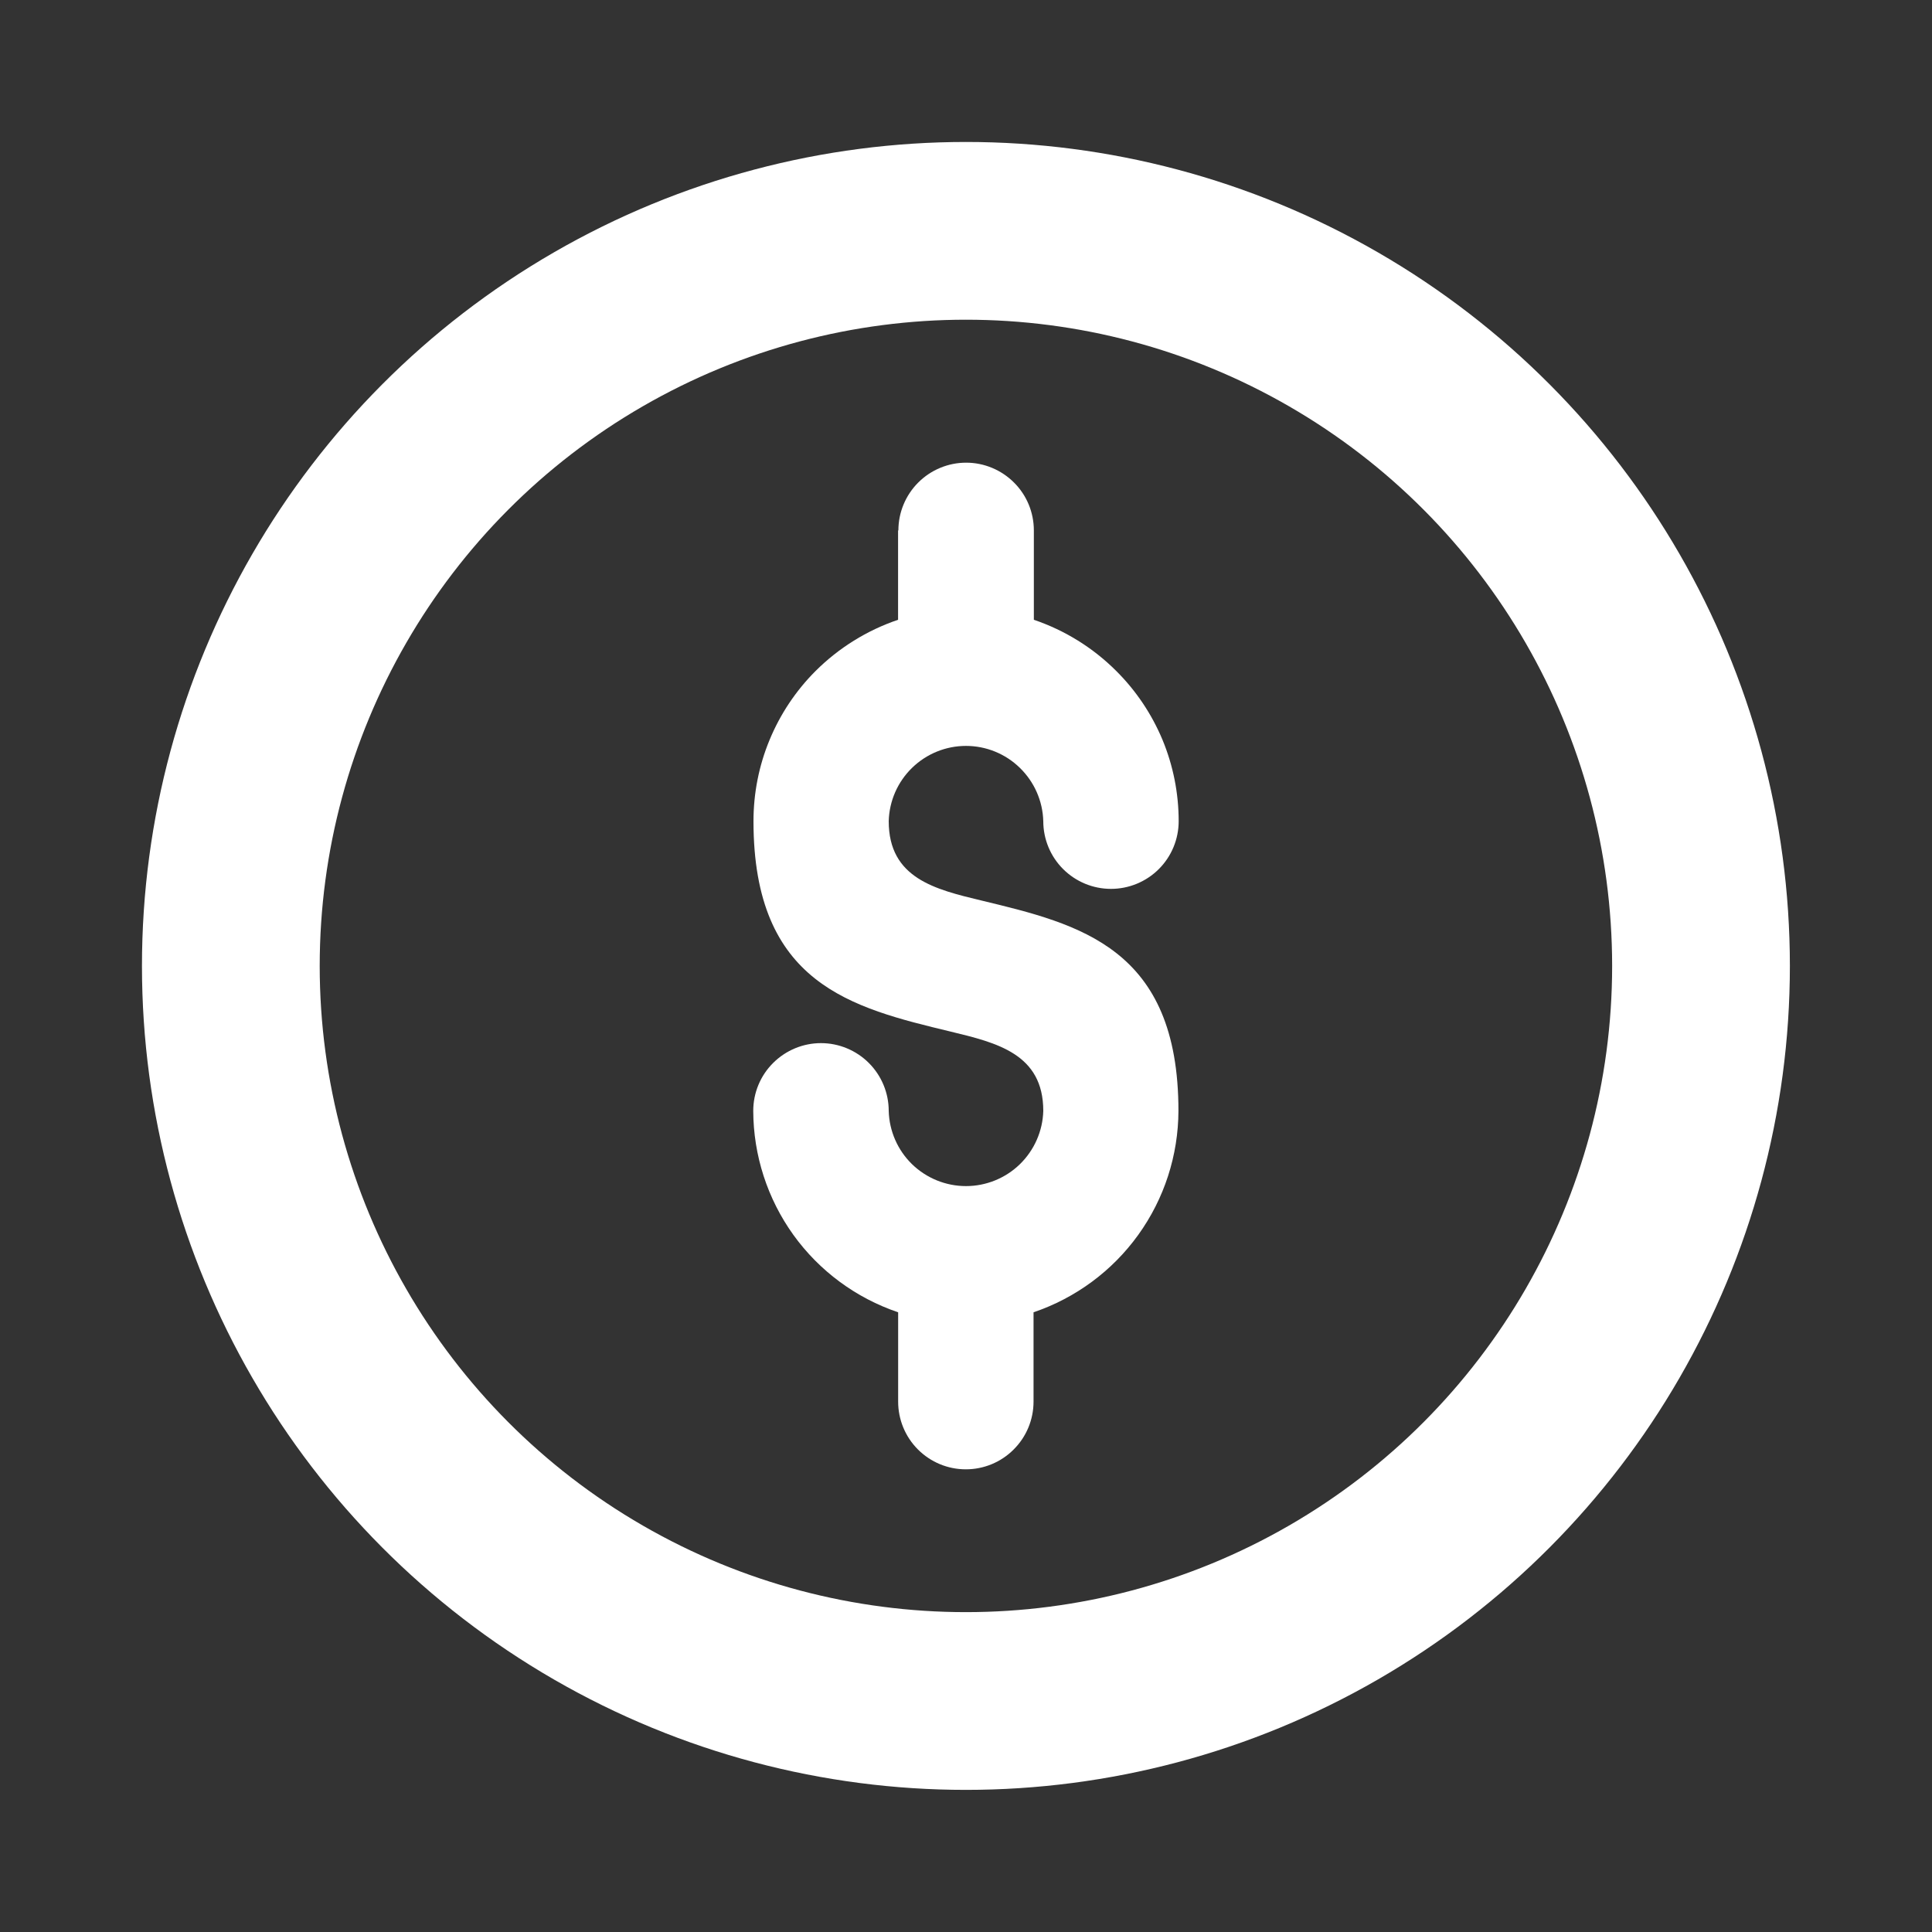 <svg width="25" height="25" viewBox="0 0 25 25" fill="none" xmlns="http://www.w3.org/2000/svg">
<rect x="0" y="0" width="25" height="25" fill="#333333" stroke="none"/>
<path fill-rule="evenodd" clip-rule="evenodd" d="M11.625 6.864C11.625 6.631 11.718 6.408 11.882 6.244C12.046 6.08 12.269 5.987 12.502 5.987C12.734 5.987 12.957 6.08 13.121 6.244C13.286 6.408 13.378 6.631 13.378 6.864V8.02C13.78 8.156 14.145 8.383 14.445 8.683C14.701 8.938 14.904 9.241 15.043 9.574C15.181 9.907 15.252 10.265 15.252 10.626C15.252 10.858 15.16 11.081 14.996 11.245C14.831 11.41 14.608 11.502 14.376 11.502C14.144 11.502 13.921 11.41 13.756 11.245C13.592 11.081 13.5 10.858 13.5 10.626C13.493 10.365 13.384 10.118 13.197 9.936C13.011 9.754 12.76 9.652 12.5 9.652C12.239 9.652 11.989 9.754 11.802 9.936C11.615 10.118 11.507 10.365 11.5 10.626C11.5 11.364 12.1 11.509 12.701 11.653C13.975 11.96 15.249 12.267 15.249 14.375C15.247 14.95 15.066 15.511 14.729 15.979C14.393 16.446 13.919 16.796 13.374 16.981V18.137C13.374 18.369 13.282 18.592 13.117 18.756C12.953 18.921 12.73 19.013 12.498 19.013C12.265 19.013 12.043 18.921 11.878 18.756C11.714 18.592 11.622 18.369 11.622 18.137V16.981C11.076 16.796 10.602 16.446 10.266 15.979C9.93 15.511 9.749 14.95 9.747 14.375C9.747 14.142 9.839 13.919 10.004 13.755C10.168 13.591 10.391 13.498 10.623 13.498C10.856 13.498 11.079 13.591 11.243 13.755C11.407 13.919 11.5 14.142 11.5 14.375C11.507 14.635 11.615 14.883 11.802 15.065C11.989 15.246 12.239 15.348 12.5 15.348C12.76 15.348 13.011 15.246 13.197 15.065C13.384 14.883 13.493 14.635 13.5 14.375C13.5 13.637 12.899 13.493 12.298 13.348C11.024 13.041 9.75 12.735 9.75 10.626C9.75 10.265 9.82 9.908 9.958 9.575C10.096 9.241 10.298 8.938 10.553 8.683C10.854 8.383 11.219 8.156 11.621 8.02V6.864H11.625Z" fill="white"/>
<circle cx="12.499" cy="12.499" r="9.512" stroke="white" stroke-width="2.3"/>
</svg>
